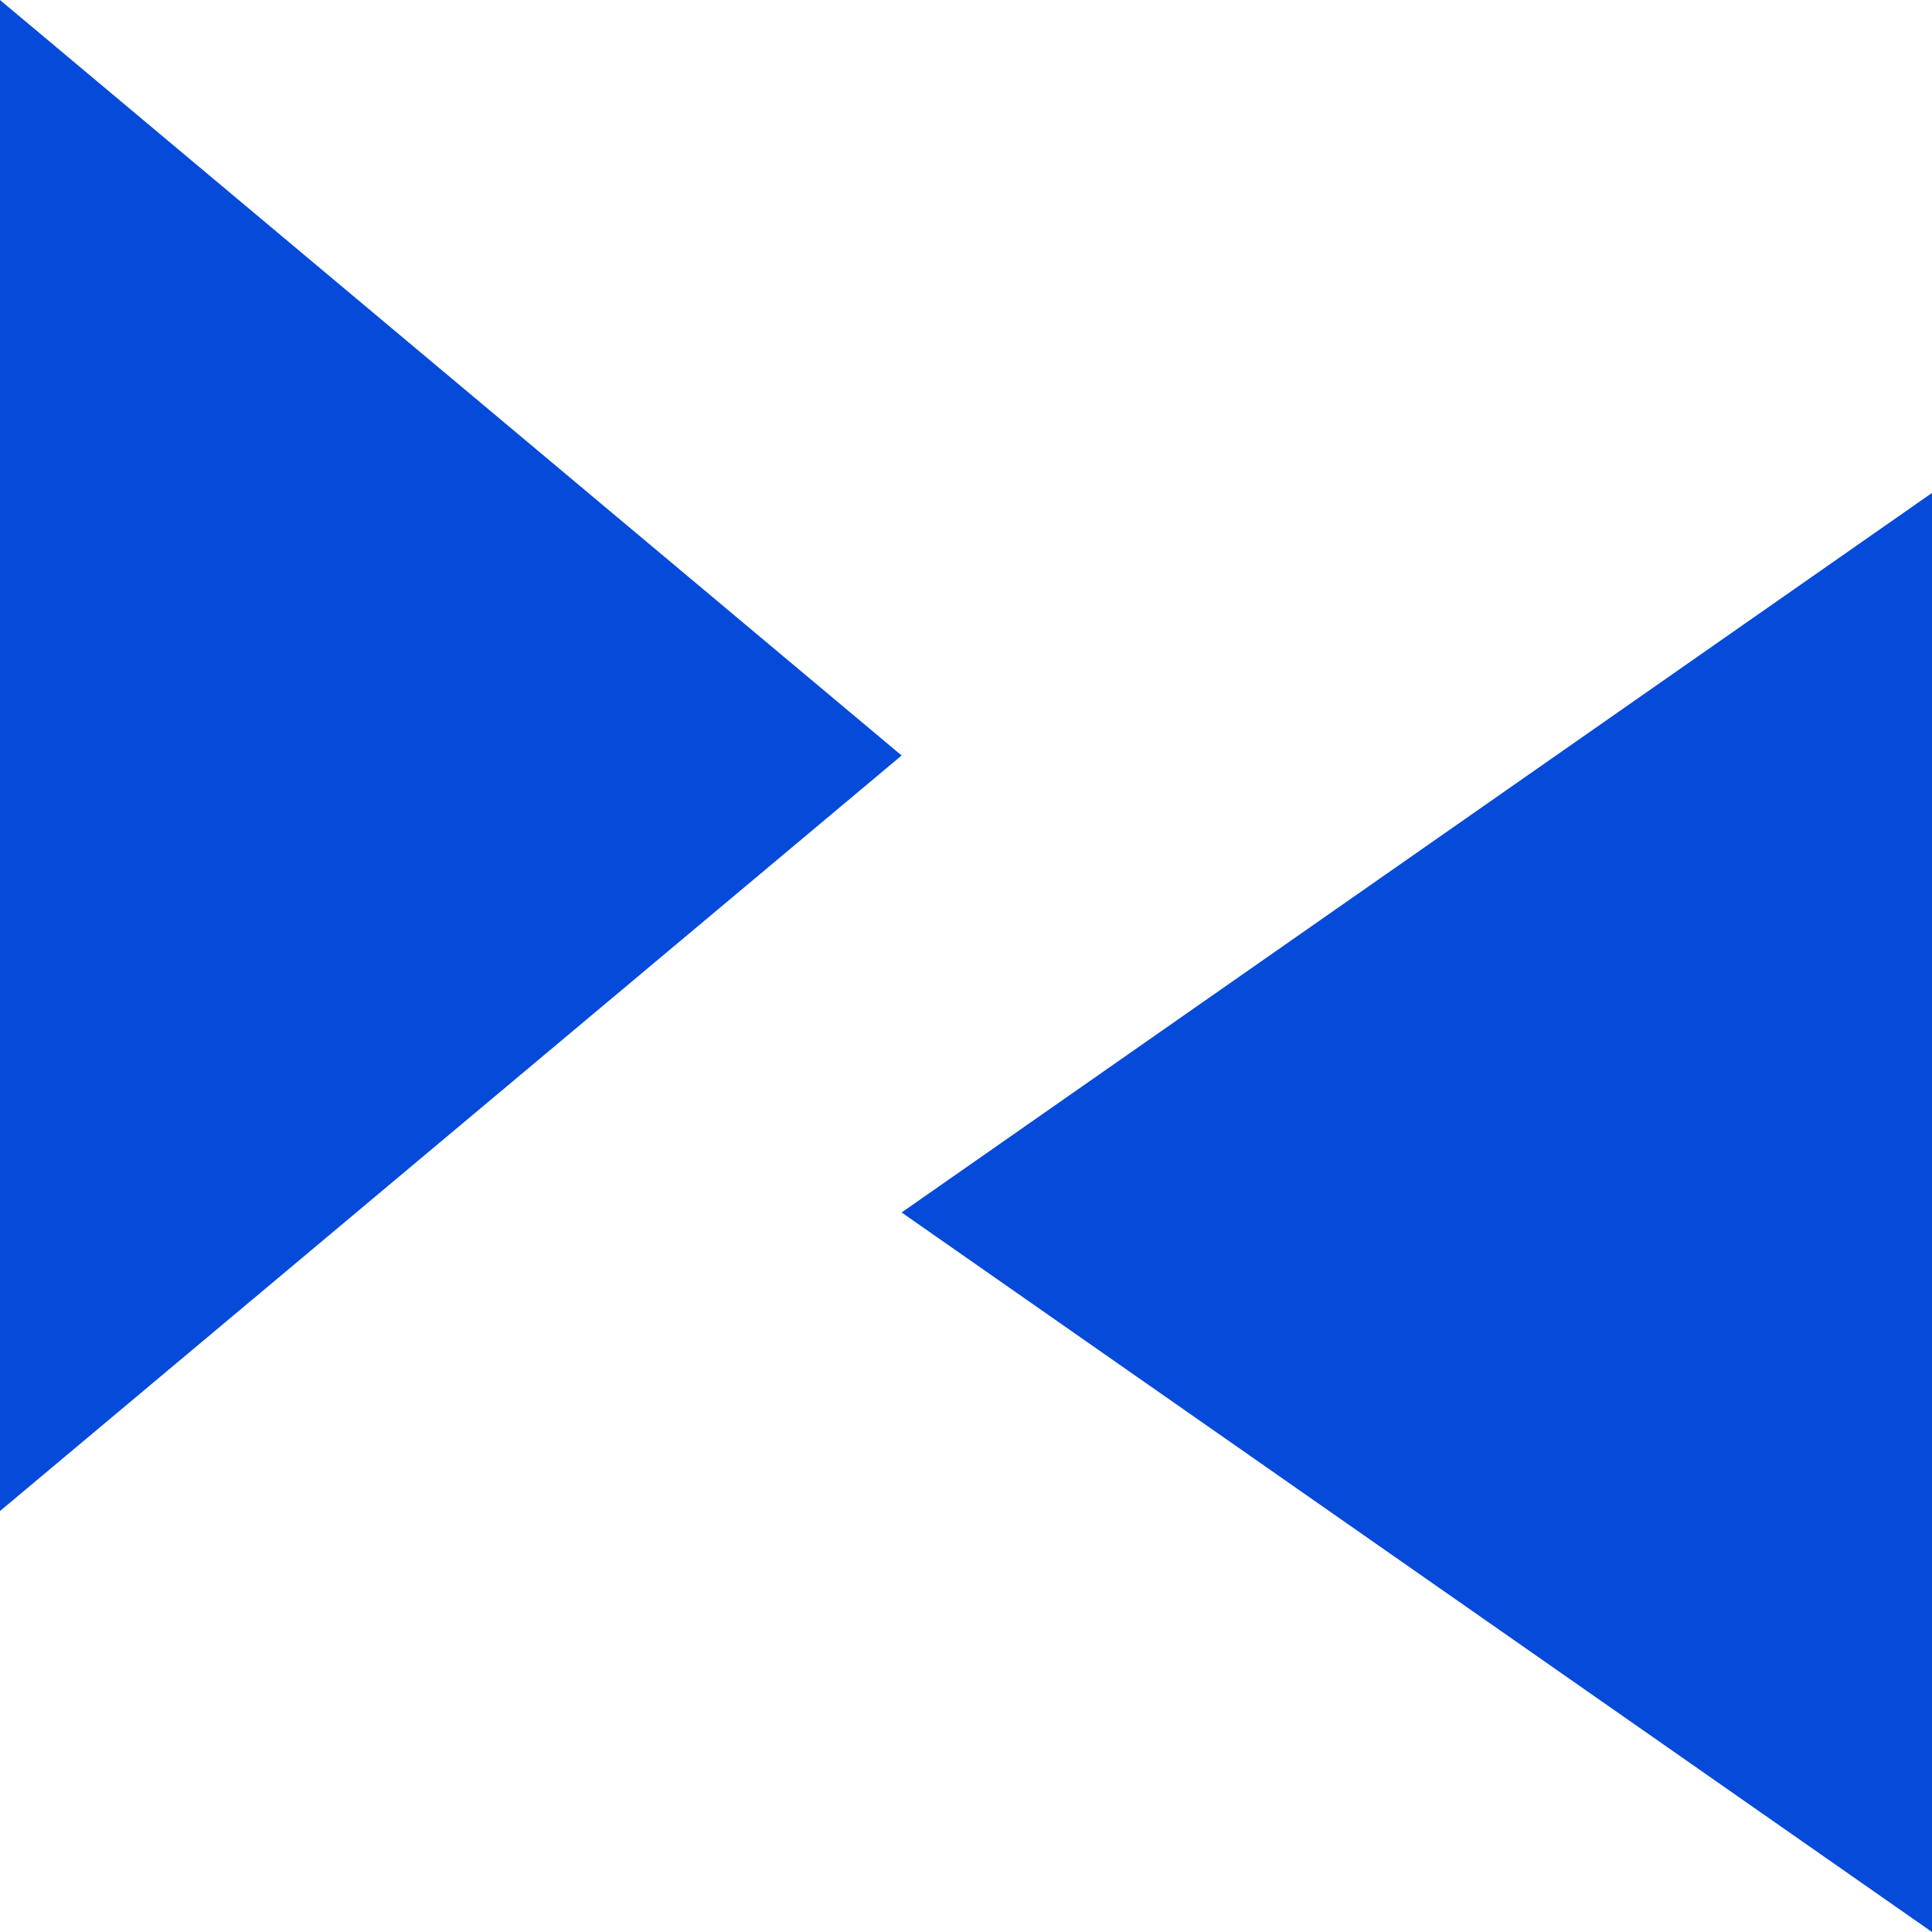 <svg width="28" height="28" viewBox="0 0 28 28" fill="none" xmlns="http://www.w3.org/2000/svg">
<path d="M13.067 10.949L0 21.899V0L13.067 10.949Z" fill="#064ADA"/>
<path d="M13.067 17.572L28 7.144V28L13.067 17.572Z" fill="#064ADA"/>
</svg>

